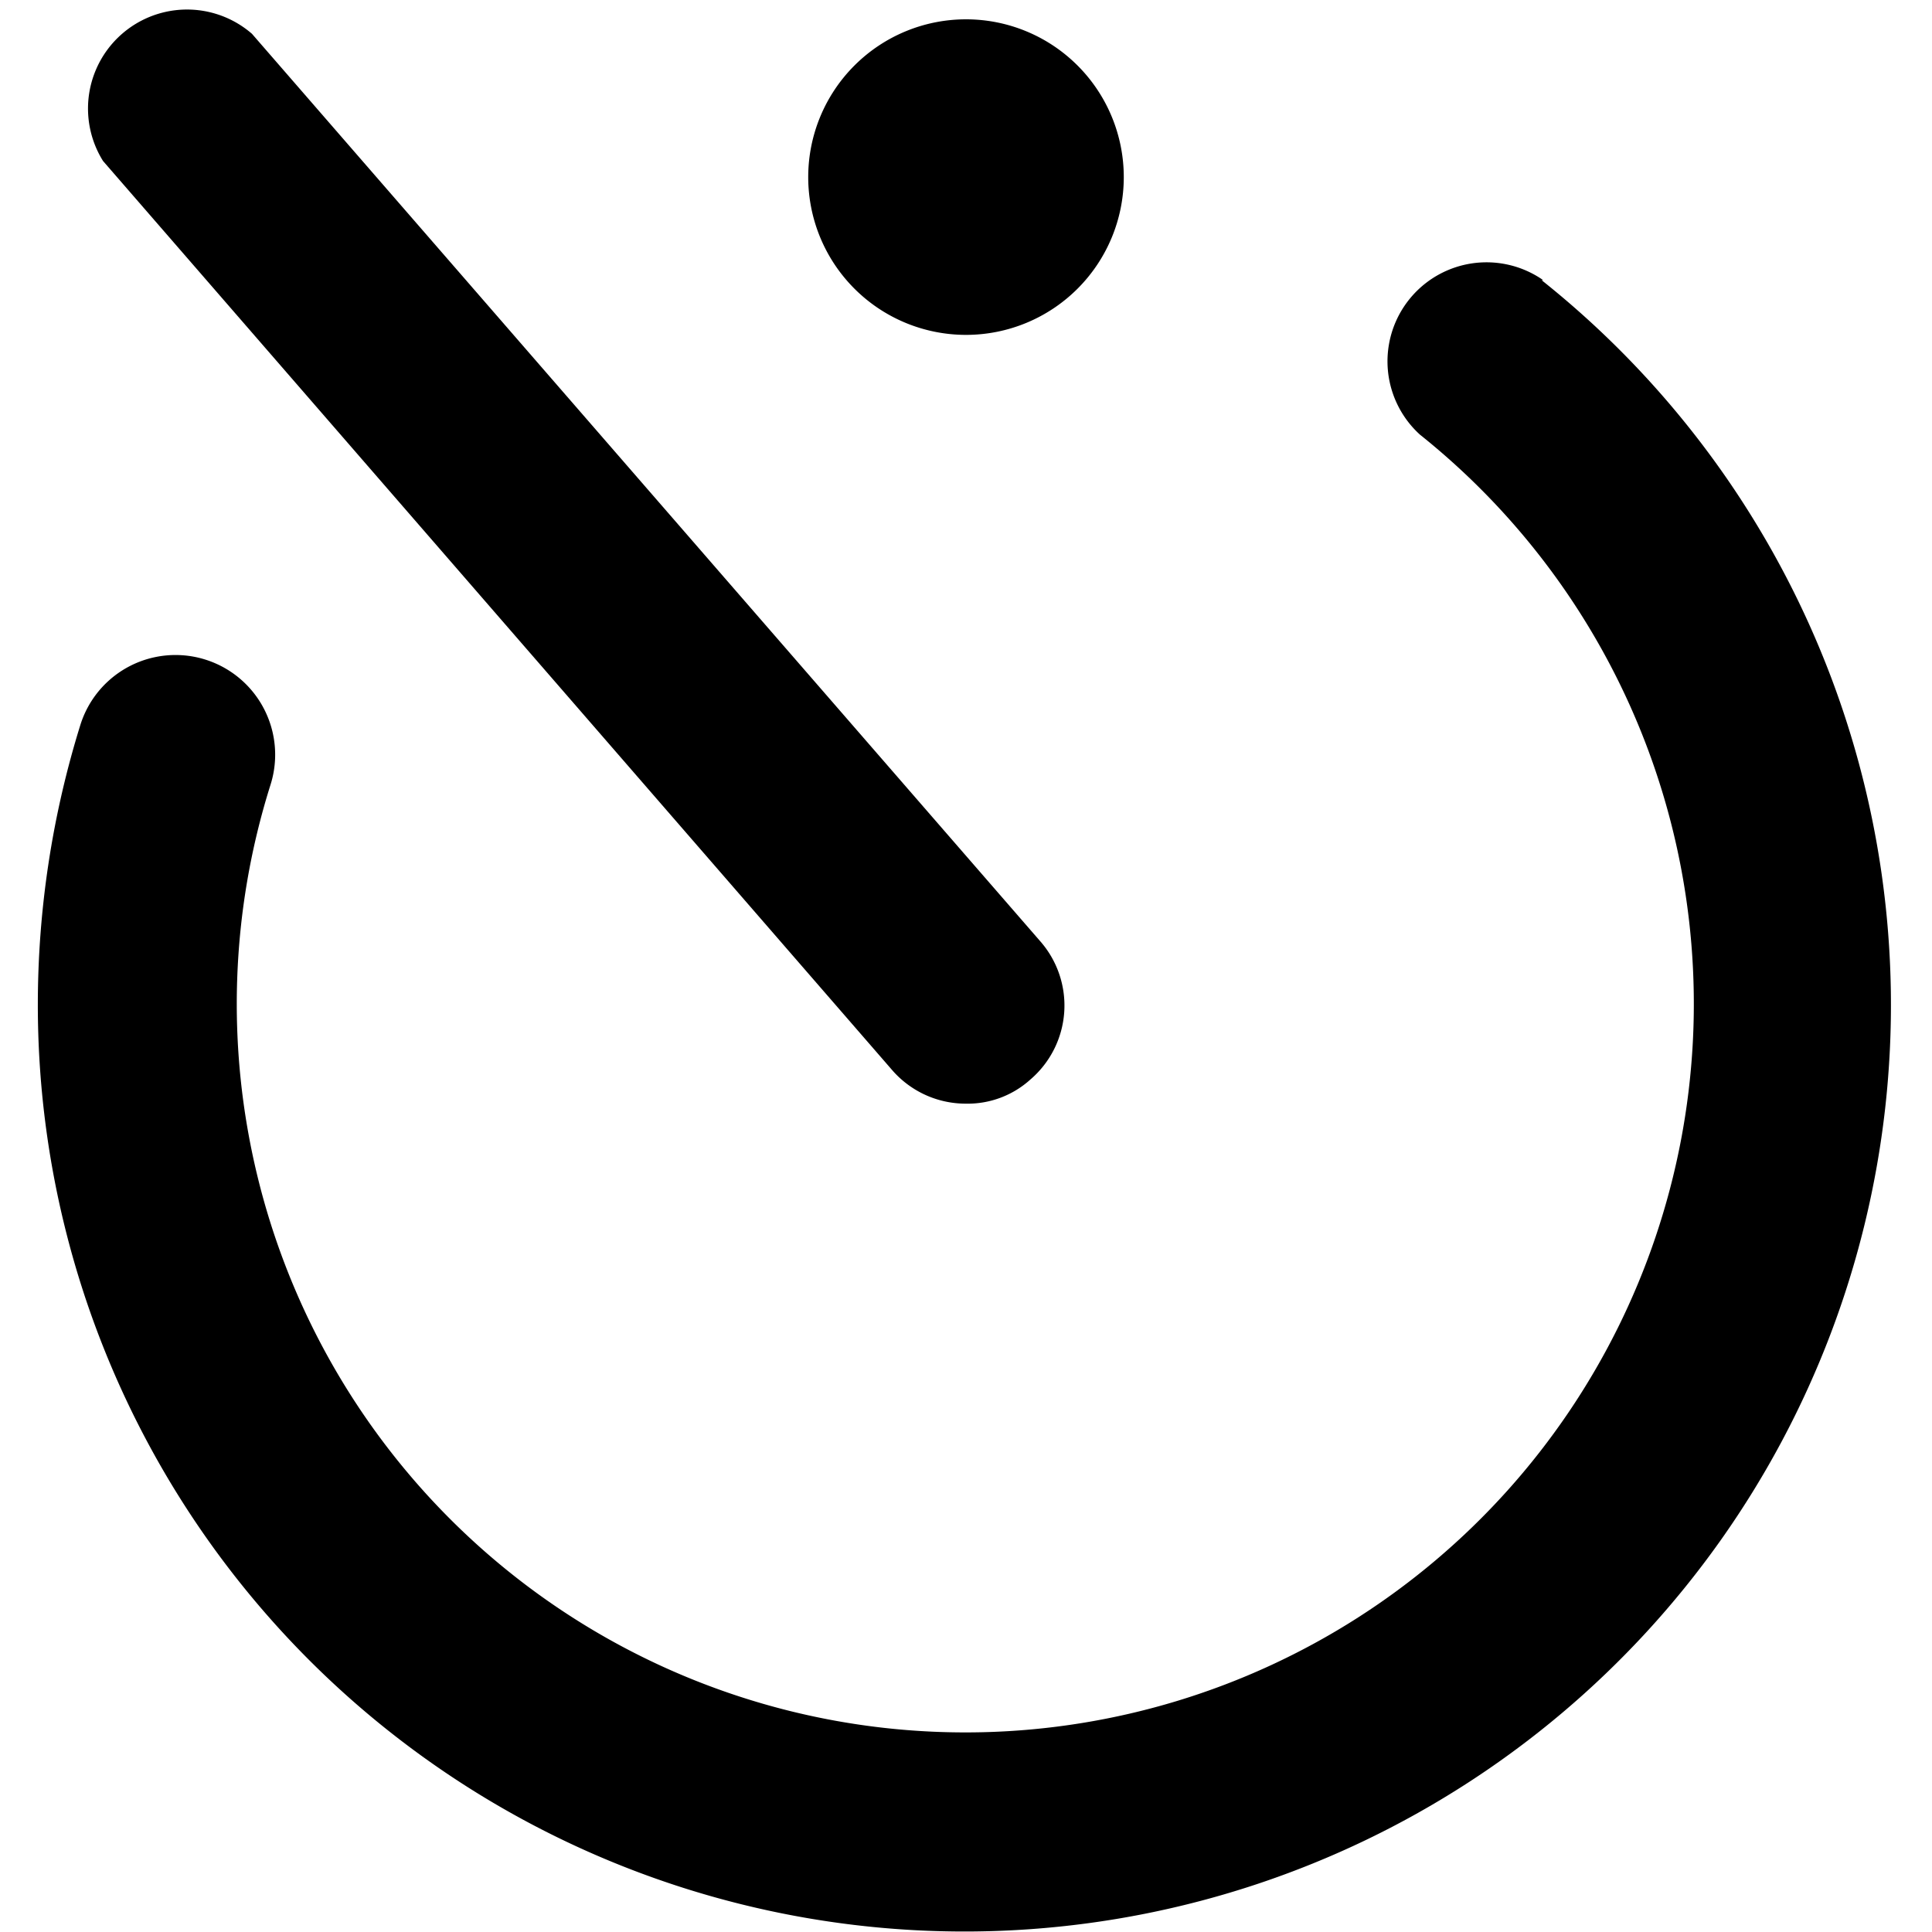<svg xmlns="http://www.w3.org/2000/svg" viewBox="0 0 24 24"><g><path d="M19.17 3.48a1.23 1.23 0 0 0 -1.53 1.92A9.05 9.05 0 1 1 3.36 9.75 1.23 1.23 0 0 0 1 9a11.7 11.7 0 0 0 -0.53 3.48 11.51 11.51 0 1 0 18.68 -9Z" fill="#000000" stroke-width="1"></path><path d="M10.04 2.2a1.96 1.96 0 1 0 3.92 0 1.96 1.96 0 1 0 -3.92 0" fill="#000000" stroke-width="1"></path><path d="M11.08 13.29a1.21 1.21 0 0 0 0.92 0.42 1.16 1.16 0 0 0 0.8 -0.3 1.21 1.21 0 0 0 0.12 -1.72L3.13 0.42A1.23 1.23 0 0 0 1.28 2Z" fill="#000000" stroke-width="1"></path></g></svg>